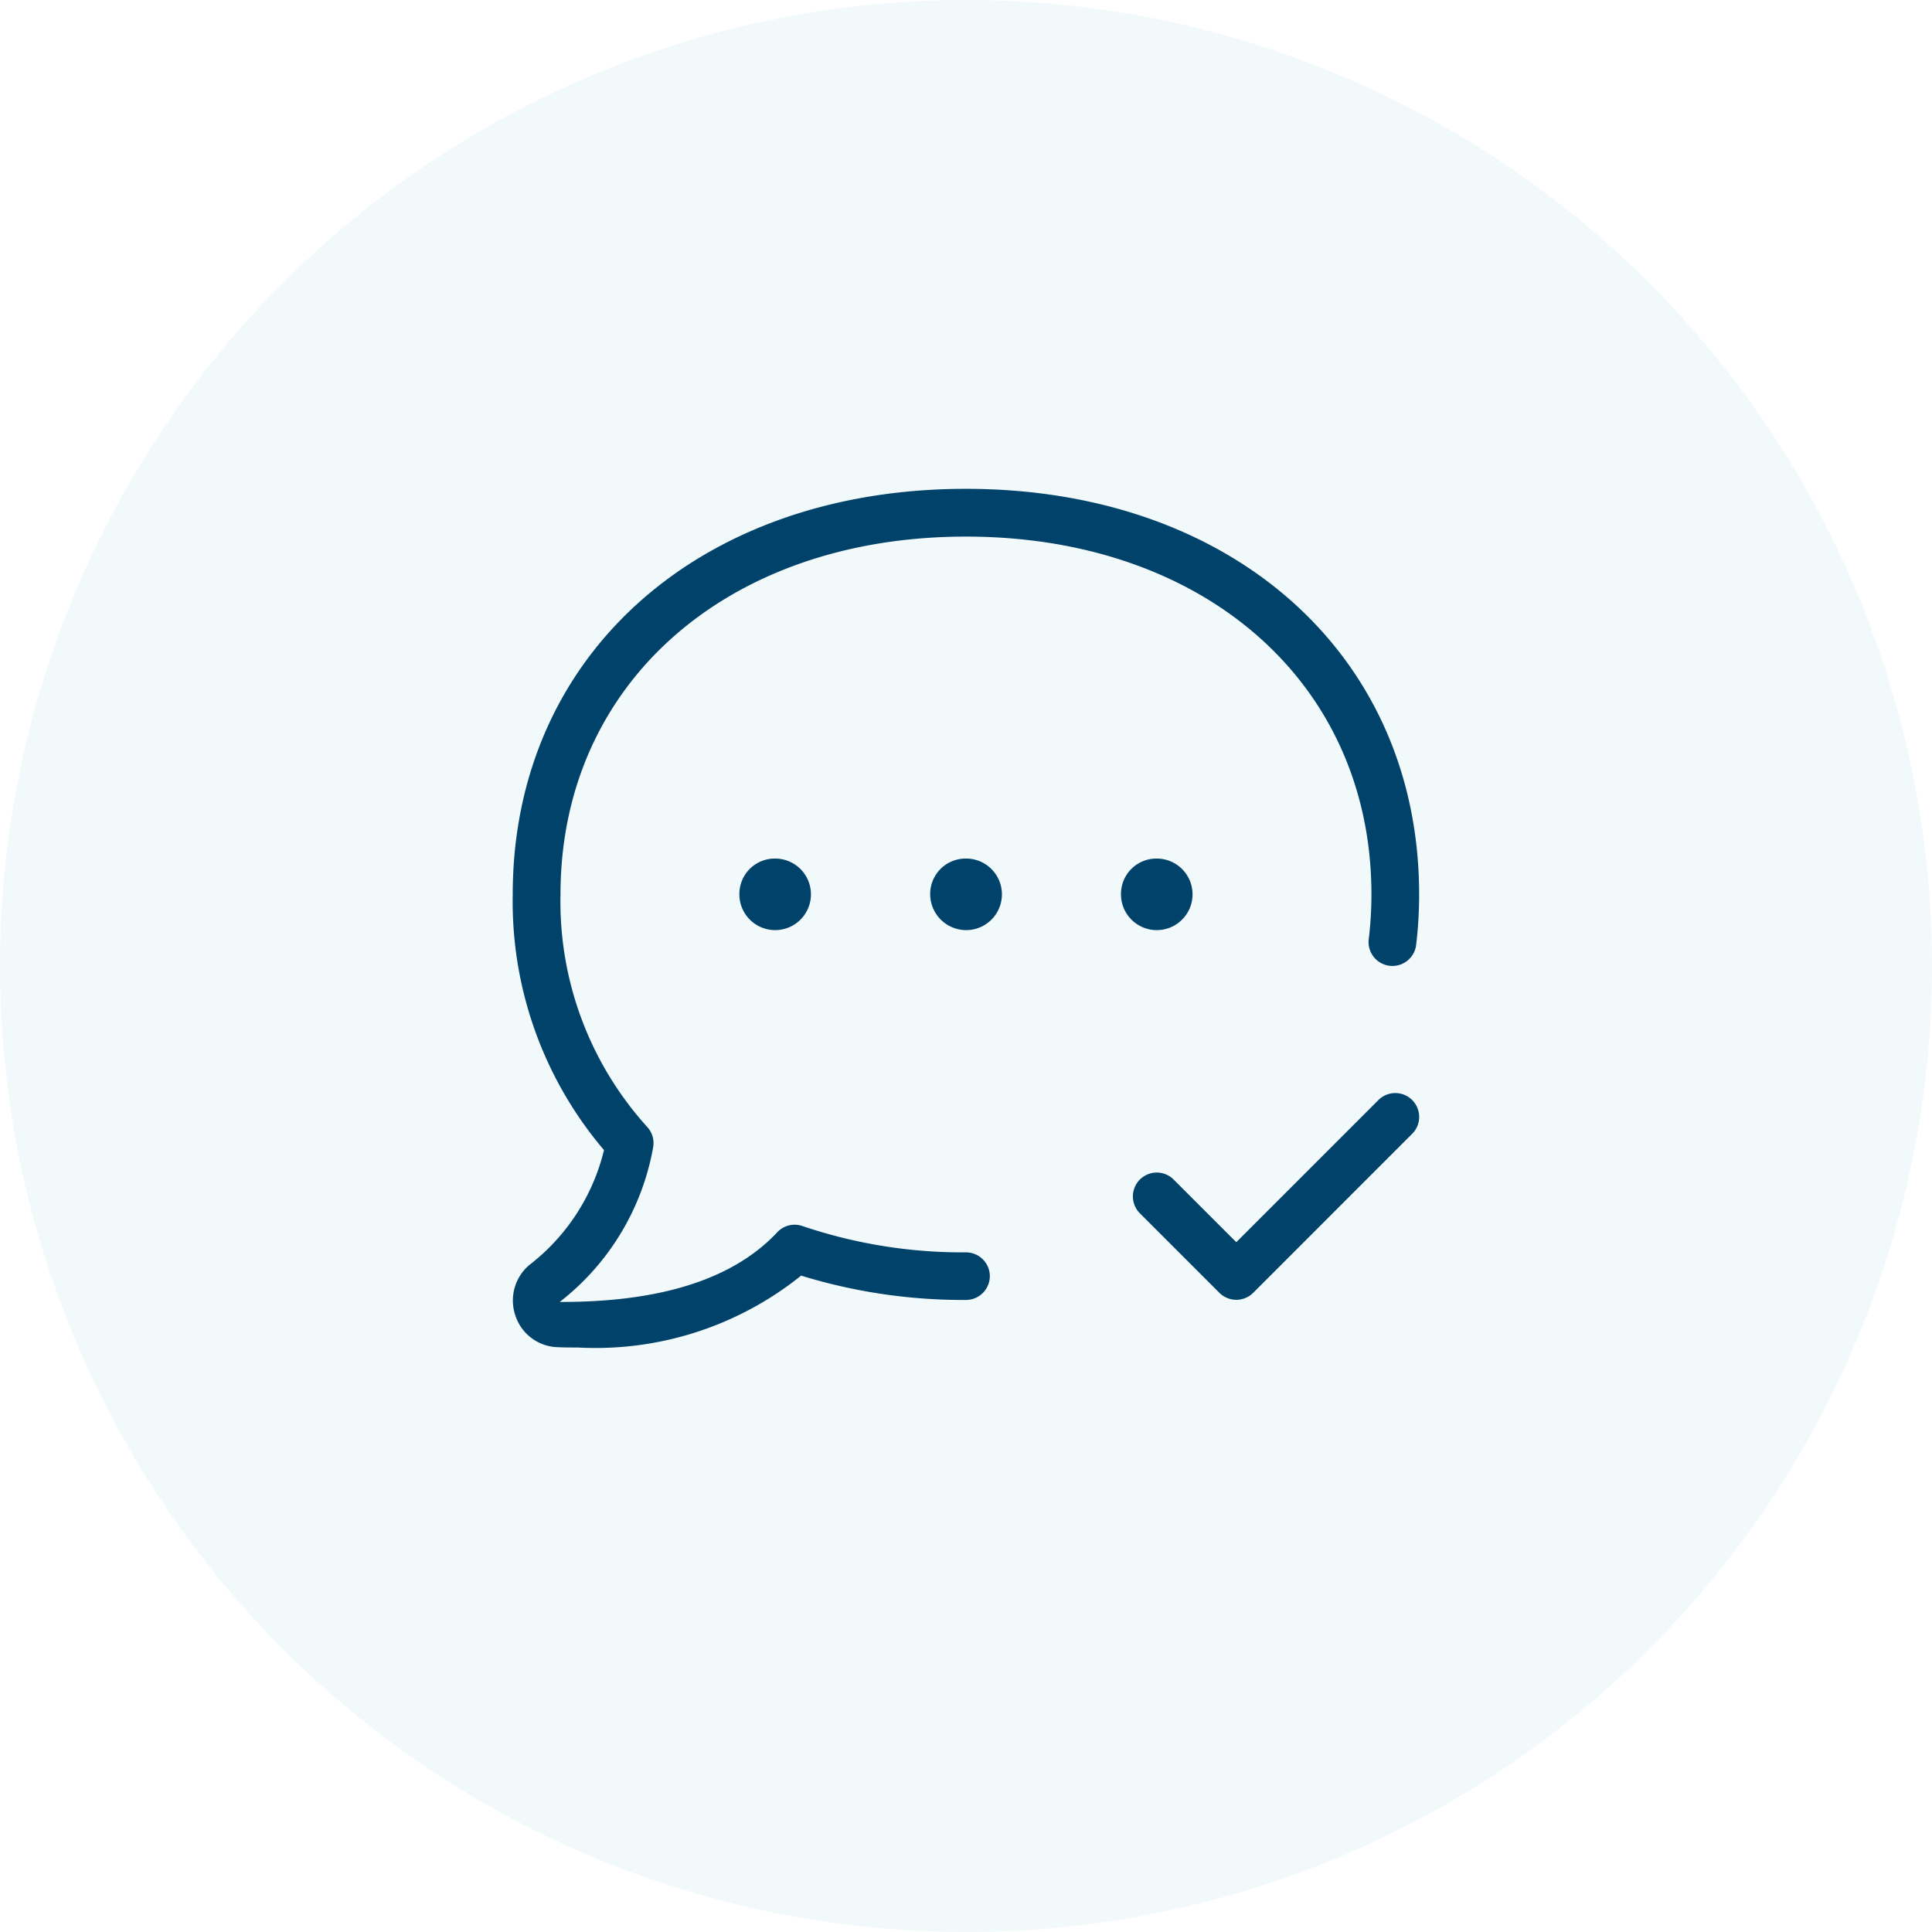 <svg xmlns="http://www.w3.org/2000/svg" width="54" height="54" viewBox="0 0 54 54">
  <g id="Group_3806" data-name="Group 3806" transform="translate(-1332 -2522)">
    <circle id="Ellipse_123" data-name="Ellipse 123" cx="27" cy="27" r="27" transform="translate(1332 2522)" fill="#25a1c6" opacity="0.065"/>
    <g id="comment-dots-check" transform="translate(-961 607)">
      <rect id="Frame" width="32" height="32" transform="translate(2304 1924)" fill="#00426a" opacity="0"/>
      <path id="comment-dots-check-2" data-name="comment-dots-check" d="M2319.833,1949.5a.667.667,0,0,1-.667.667,15.386,15.386,0,0,1-4.607-.68,9.176,9.176,0,0,1-6.249,2.009c-.189,0-.375,0-.555-.009a1.281,1.281,0,0,1-1.176-.864,1.3,1.3,0,0,1,.382-1.432,5.768,5.768,0,0,0,2.088-3.213,10.716,10.716,0,0,1-2.551-7.147c0-6.673,5.208-11.335,12.667-11.335s12.667,4.661,12.667,11.335a11.661,11.661,0,0,1-.084,1.416.667.667,0,1,1-1.324-.165,10.321,10.321,0,0,0,.075-1.251c0-5.889-4.66-10-11.333-10s-11.333,4.112-11.333,10a9.381,9.381,0,0,0,2.423,6.5.665.665,0,0,1,.169.556,7.037,7.037,0,0,1-2.614,4.336h.025c1.9,0,4.491-.277,6.056-1.948a.664.664,0,0,1,.7-.175,13.962,13.962,0,0,0,4.569.737A.667.667,0,0,1,2319.833,1949.5Zm10.861-4.92-3.972,3.973-1.751-1.751a.667.667,0,0,0-.944.943l2.223,2.223a.67.67,0,0,0,.944,0l4.444-4.445a.667.667,0,0,0-.944-.943Zm-11.523-6.75h-.02a.989.989,0,0,0-.985,1,1.007,1.007,0,0,0,1.005,1,1,1,0,0,0,0-2Zm6.328,1a1,1,0,0,0-.995-1h-.02a.989.989,0,0,0-.985,1,1,1,0,1,0,2,0Zm-11.681-1a.989.989,0,0,0-.985,1,1,1,0,1,0,2,0,1,1,0,0,0-.995-1Z" transform="translate(0.833 1.167)" fill="#00426a"/>
    </g>
  </g>
</svg>
